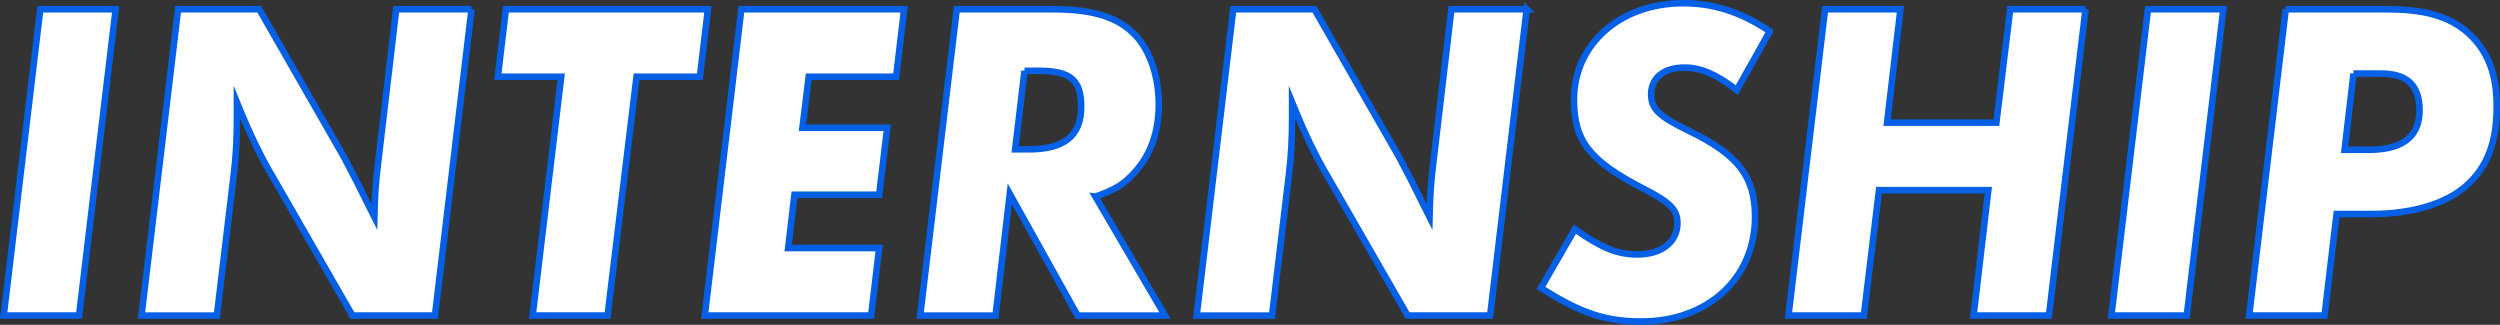 <?xml version="1.0" encoding="UTF-8"?>
<svg id="_レイヤー_2" data-name="レイヤー 2" xmlns="http://www.w3.org/2000/svg" width="697.76" height="90.66" viewBox="0 0 697.76 90.66">
  <rect x="0" y="0" width="697.76" height="90.66" fill="#333333" stroke="none"/>
  <defs>
    <style>
      .cls-1 {
        fill: #fff;
        stroke: #0660e6;
        stroke-miterlimit: 10;
        stroke-width: 1.83px;
      }
    </style>
  </defs>
  <g id="TOP_CORPRATE">
    <g>
      <path class="cls-1" d="m32.28,2.58l-10.21,85.49H1.03L11.24,2.58h21.04Z"/>
      <path class="cls-1" d="m131.61,2.58l-10.21,85.49h-23.03l-22.03-38.32c-3.61-6.02-6.72-12.56-10.21-21.15v3.85c0,6.41-.25,10.89-.87,16.15l-4.73,39.48h-21.04L49.7,2.58h22.66l23.65,41.27,3.61,6.92,3.24,6.54,1.62,3.2c.12-5.38.37-9.61,1-14.61l5.1-43.32h21.04Z"/>
      <path class="cls-1" d="m177.66,21.42l-8.09,66.65h-20.91l7.97-66.65h-17.68l2.24-18.84h56.39l-2.24,18.84h-17.68Z"/>
      <path class="cls-1" d="m252.35,2.58l-2.24,18.84h-24.4l-1.74,14.23h23.65l-2.24,18.71h-23.65l-1.74,14.87h25.39l-2.24,18.84h-46.43L206.91,2.58h45.44Z"/>
      <path class="cls-1" d="m305.74,54.88l19.42,33.2h-24.4l-18.92-33.97-3.98,33.97h-21.04l10.21-85.49h27.01c11.33,0,18.3,2.31,23.03,7.43,3.98,4.36,6.35,11.41,6.35,19.1s-2.24,14.1-6.72,18.97c-2.99,3.33-5.23,4.74-10.95,6.79Zm-19.79-35.12l-2.61,21.92h3.73c10.08,0,14.69-3.85,14.69-11.92,0-7.43-2.99-10-11.83-10h-3.98Z"/>
      <path class="cls-1" d="m426.11,2.58l-10.21,85.49h-23.03l-22.03-38.32c-3.61-6.02-6.72-12.56-10.21-21.15v3.85c0,6.41-.25,10.89-.87,16.15l-4.73,39.48h-21.04l10.21-85.49h22.66l23.65,41.27,3.61,6.92,3.24,6.54,1.62,3.2c.12-5.38.37-9.61,1-14.61l5.1-43.32h21.04Z"/>
      <path class="cls-1" d="m493.95,8.73l-9.21,16.41c-5.6-4.36-10.08-6.28-14.56-6.28-5.73,0-9.34,2.82-9.34,7.43,0,4.1,2.12,6.15,10.58,10.25,13.69,6.66,18.42,12.69,18.42,23.97,0,17.18-13.19,29.22-31.74,29.22-9.96,0-16.93-2.31-28.01-9.36l9.46-16.41c7.47,5.25,11.83,7.05,17.55,7.05,6.6,0,11.08-3.46,11.08-8.72,0-3.72-1.87-5.77-9.71-9.74-14.81-7.69-19.17-13.2-19.17-24.74,0-15.51,12.95-26.92,30.5-26.92,8.46,0,16.06,2.44,24.15,7.82Z"/>
      <path class="cls-1" d="m582.08,2.58l-10.21,85.49h-21.04l4.11-34.99h-30.5l-4.23,34.99h-21.04l10.21-85.49h21.04l-3.73,31.66h30.5l3.86-31.66h21.04Z"/>
      <path class="cls-1" d="m620.54,2.58l-10.21,85.49h-21.04l10.21-85.49h21.04Z"/>
      <path class="cls-1" d="m637.96,2.58h27.76c9.46,0,17.92,1.28,24.15,7.56,6.22,6.28,6.97,13.97,6.97,19.61,0,6.15-.87,13.84-6.47,20.12-5.73,6.41-15.68,9.87-28.88,9.87h-9.34l-3.36,28.33h-21.04l10.21-85.49Zm18.92,17.94l-2.49,21.28h6.6c2.99,0,8.46-.26,11.7-3.59,2.37-2.44,2.61-5.64,2.61-7.56,0-3.72-1.12-6.02-2.37-7.31-2.74-2.95-7.22-2.82-10.21-2.82h-5.85Z"/>
    </g>
  </g>
</svg>